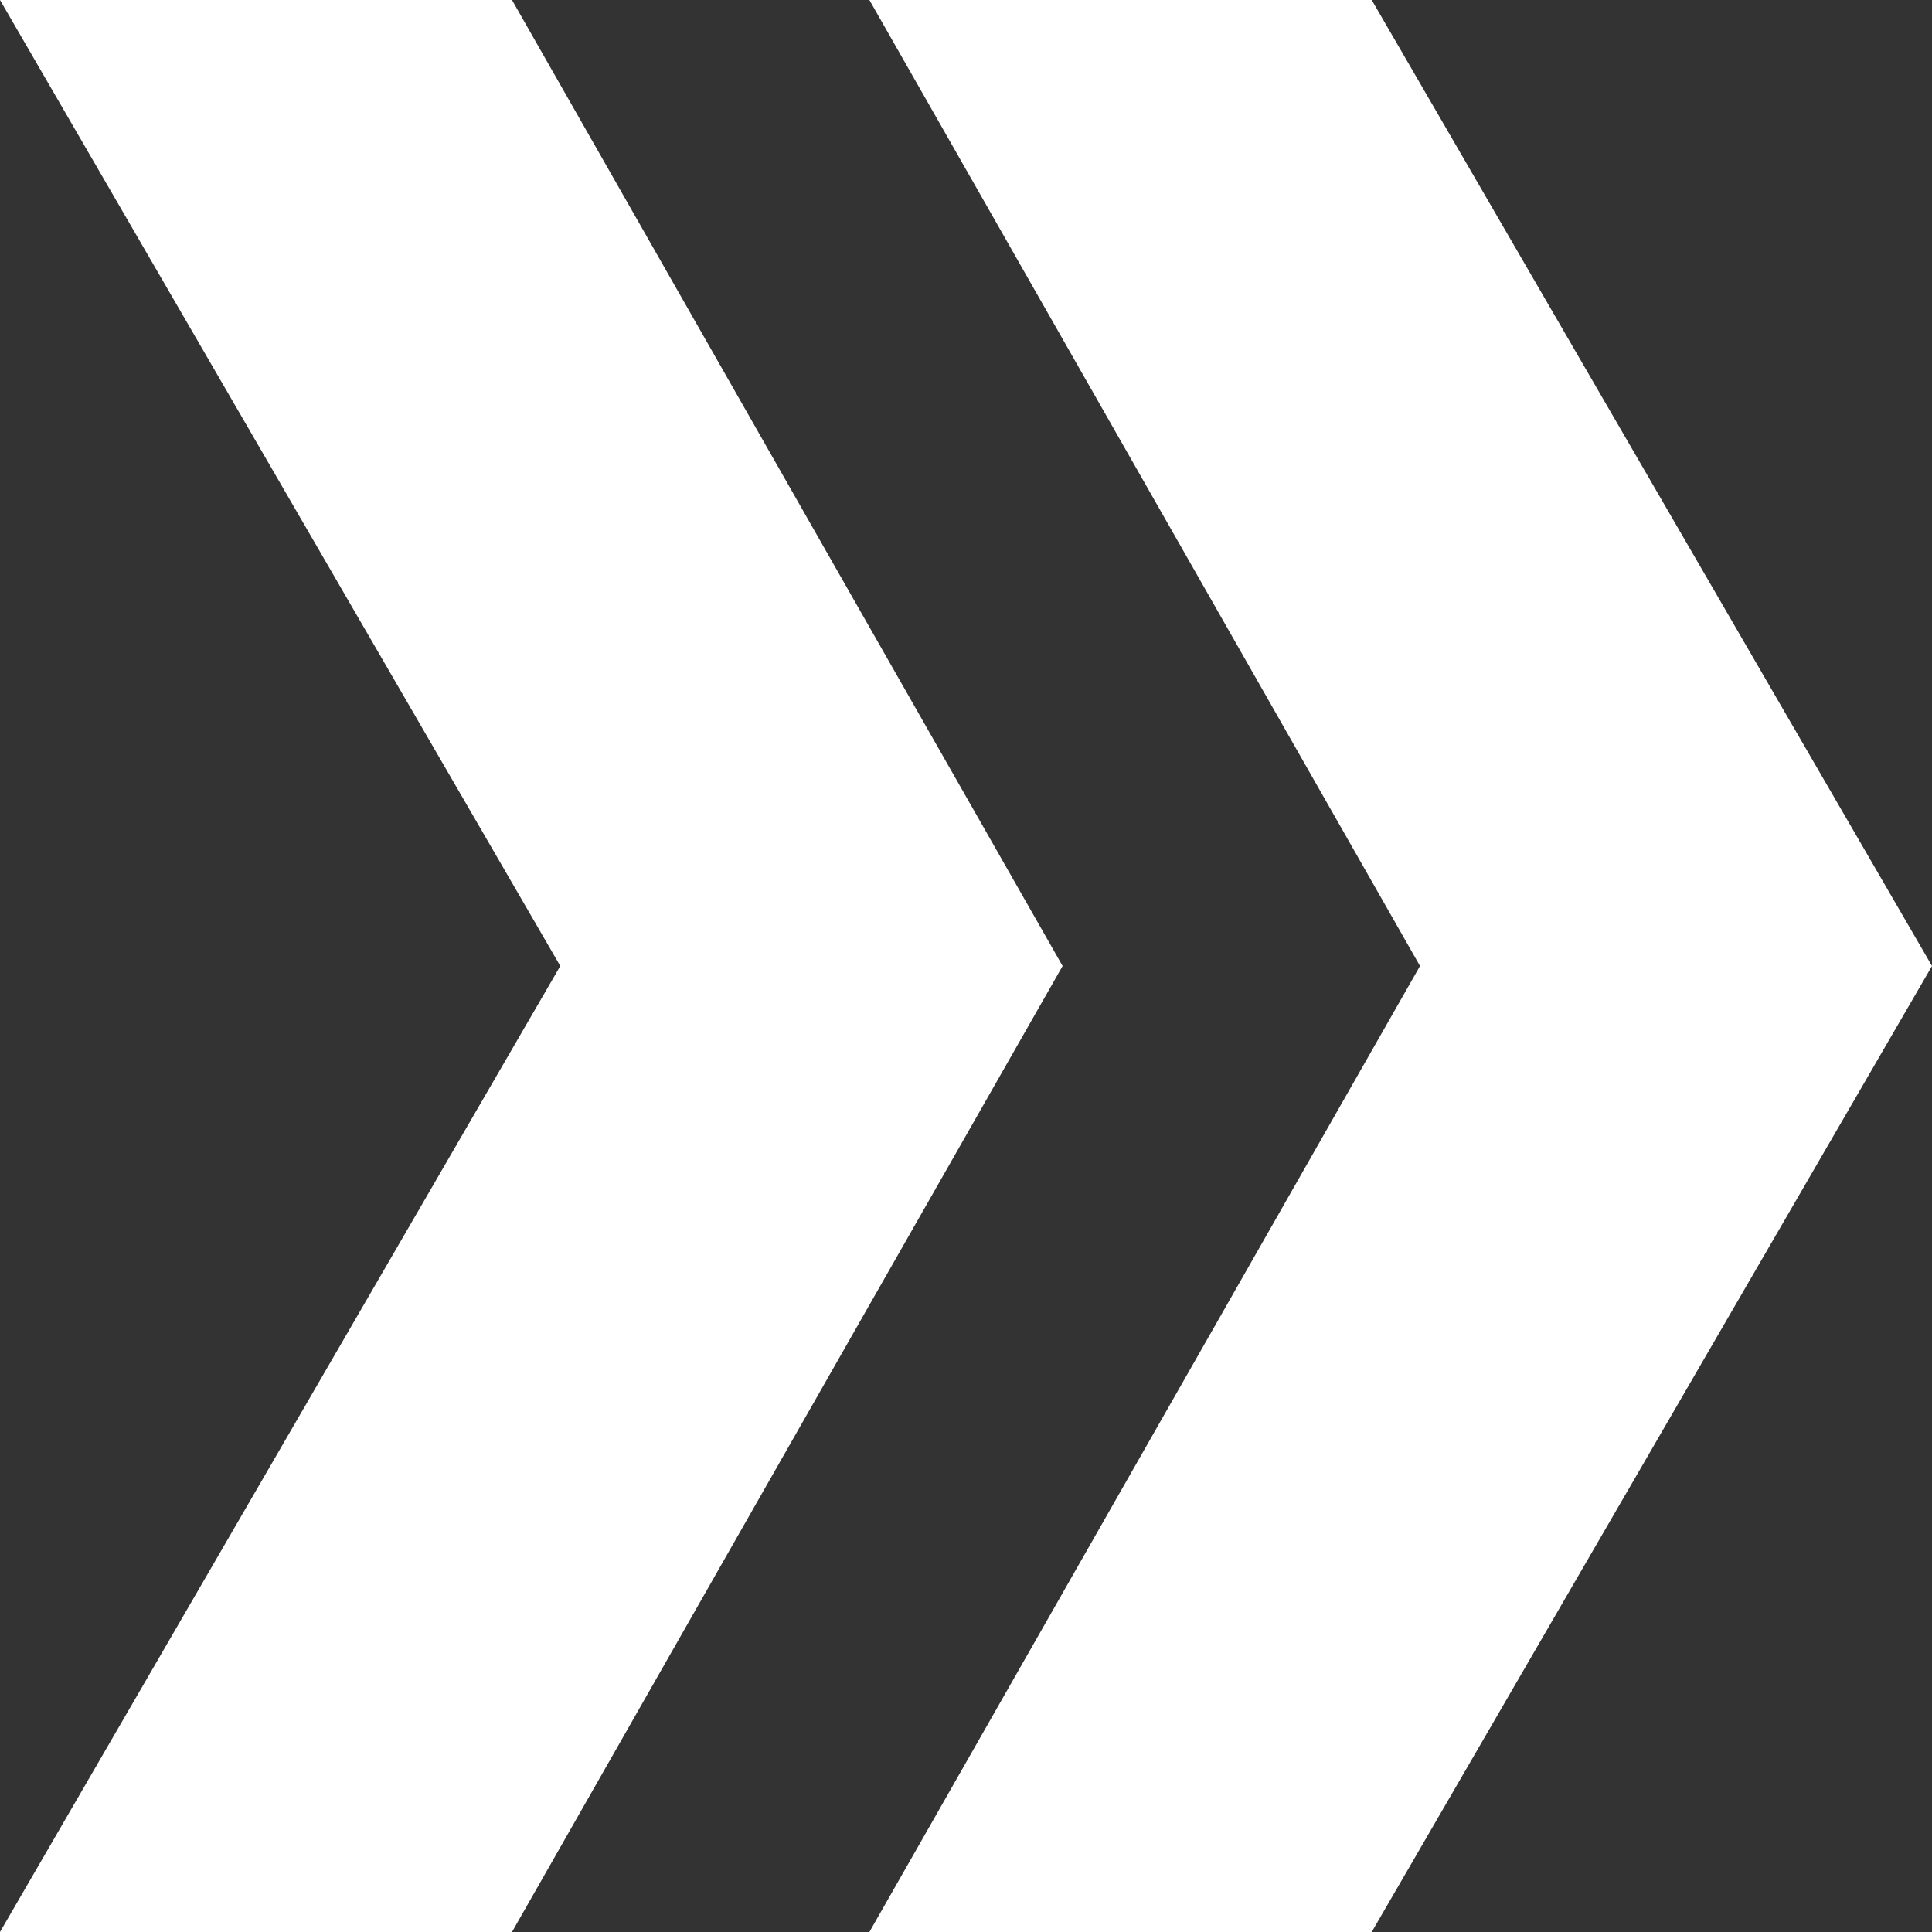 <?xml version="1.0" encoding="UTF-8"?>
<svg id="uuid-da7f19f9-0d6b-43a5-b869-052c6f2ad2fd" data-name="レイヤー 1" xmlns="http://www.w3.org/2000/svg" viewBox="0 0 20 20" width="20" height="20">
  <rect x="0" y="0" width="20" height="20" fill="#333333" stroke="none"/>
  <defs>
    <style>
      .uuid-540b54be-5485-471c-b1c2-6131a9461e2f {
        fill: #fff;
      }
    </style>
  </defs>
  <polygon class="uuid-540b54be-5485-471c-b1c2-6131a9461e2f" points="20 10 14.2 20 9 20 14.7 10 9 0 14.2 0 20 10"/>
  <polygon class="uuid-540b54be-5485-471c-b1c2-6131a9461e2f" points="11 10 5.3 20 0 20 5.8 10 0 0 5.3 0 11 10"/>
</svg>